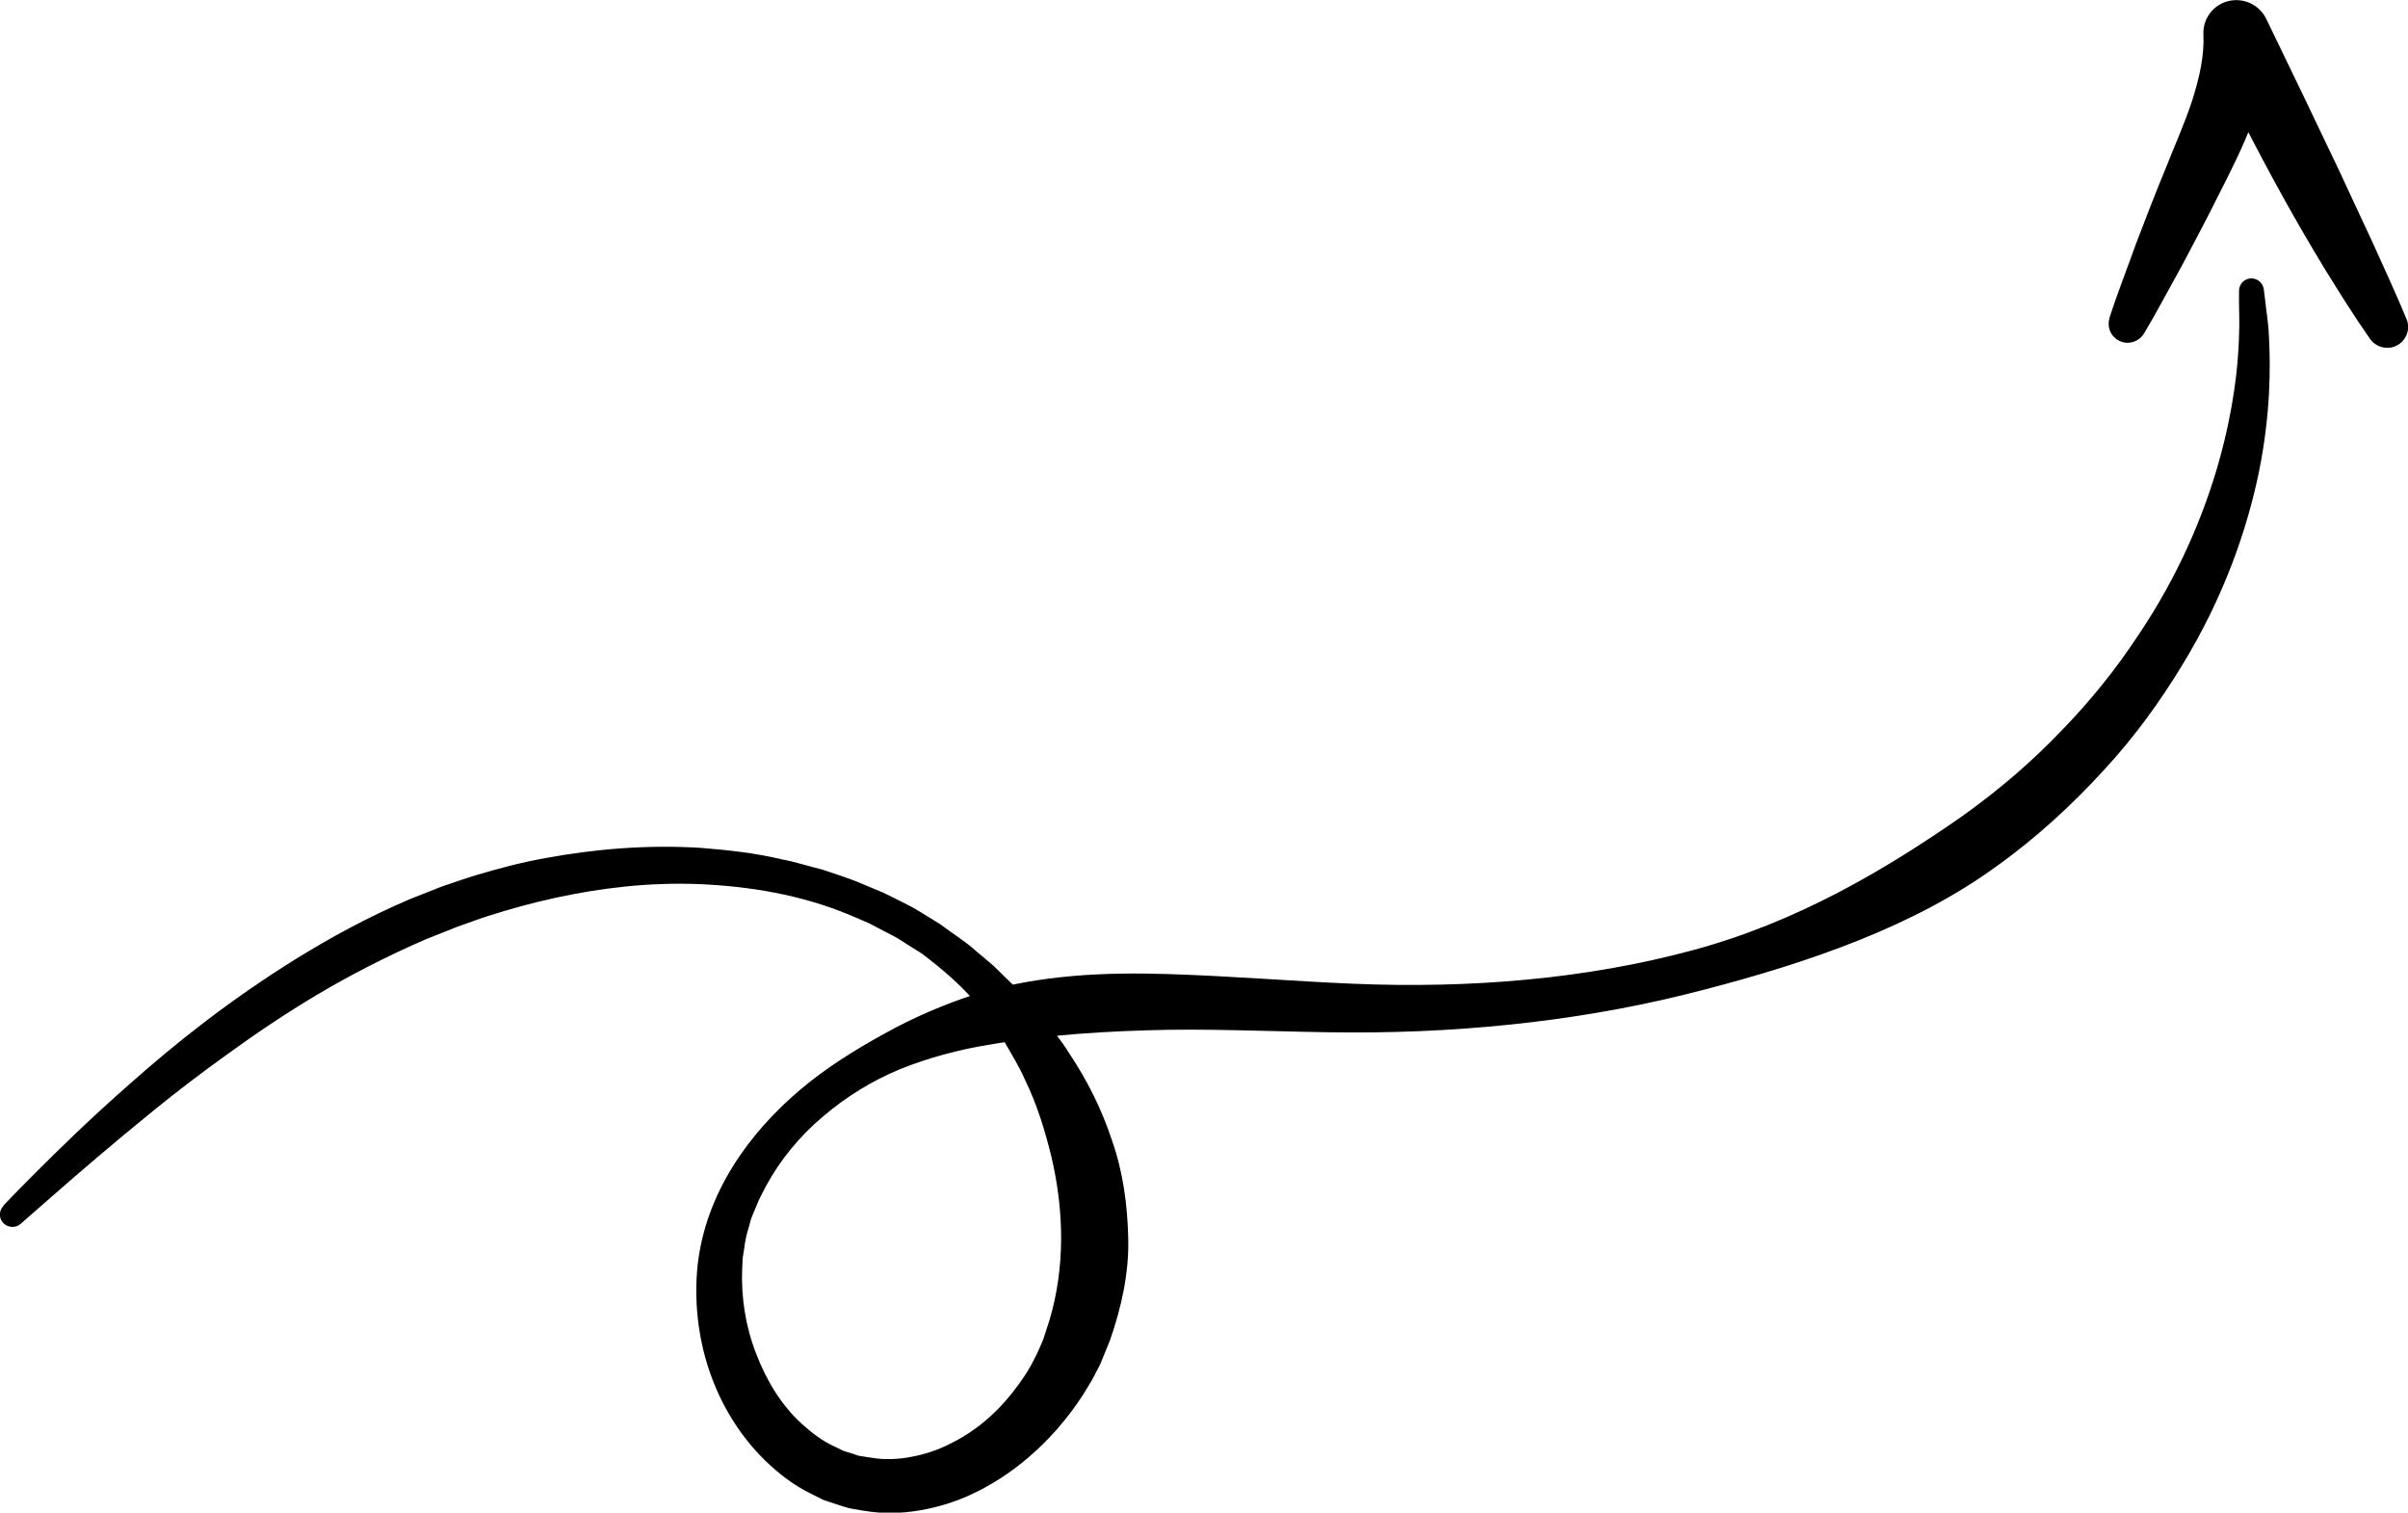 <?xml version="1.0" encoding="UTF-8"?>
<svg id="Layer_2" data-name="Layer 2" xmlns="http://www.w3.org/2000/svg" viewBox="0 0 144.77 90.95">
  <g id="OBJECTS">
    <path d="M.21,72.48s.66-.7,1.95-1.99c1.29-1.29,3.19-3.17,5.76-5.42,2.56-2.27,5.81-4.89,9.9-7.43,2.06-1.27,4.28-2.49,6.83-3.58.62-.24,1.24-.49,1.87-.74.67-.22,1.35-.47,2.04-.68,1.37-.41,2.79-.79,4.26-1.05,2.94-.54,6.07-.81,9.3-.61,1.61.13,3.25.3,4.88.69.82.15,1.63.42,2.45.62.8.28,1.63.52,2.42.87l1.2.5c.39.18.78.39,1.17.58l.59.3c.27.15.39.23.59.35l1.09.67c.71.54,1.53,1.04,2.19,1.64l1.04.88.98.96c.68.62,1.27,1.34,1.9,2.03.56.74,1.18,1.47,1.67,2.28,1.06,1.58,1.94,3.33,2.56,5.21.66,1.87.94,3.89.98,5.93.05,2.05-.41,4.12-1.09,6.08l-.59,1.45c-.28.54-.41.83-.74,1.36-.57.96-1.18,1.77-1.88,2.58-1.4,1.57-3.08,2.93-5.06,3.86-.98.47-2.05.8-3.14.99-1.11.19-2.2.23-3.39.03l-.71-.12c-.23-.03-.57-.16-.85-.24l-.87-.29-.76-.38c-1.02-.49-1.91-1.19-2.71-1.95-3.18-3.1-4.53-7.55-4.1-11.78.49-4.36,3.09-7.95,6.16-10.55,1.55-1.31,3.26-2.38,5.02-3.35,1.75-.98,3.61-1.78,5.52-2.4,3.85-1.18,7.85-1.33,11.63-1.21,3.8.12,7.48.43,11.06.58,7.14.3,14.07-.3,20.38-2,6.33-1.69,11.67-4.88,16.21-8.04,2.33-1.66,4.25-3.33,6.03-5.19,1.77-1.82,3.27-3.71,4.52-5.6,2.55-3.75,4.06-7.46,4.94-10.59.88-3.14,1.15-5.73,1.2-7.48.04-.88,0-1.56,0-2.01,0-.46,0-.69,0-.69v-.06c0-.41.33-.75.74-.75.38,0,.7.28.75.65,0,0,.03.25.09.72.04.48.18,1.19.22,2.12.1,1.86.1,4.64-.59,8.09-.7,3.43-2.09,7.55-4.66,11.73-1.27,2.09-2.8,4.23-4.67,6.25-1.83,2.01-4.06,4.08-6.46,5.79-4.91,3.58-11.17,5.76-17.7,7.45-6.56,1.72-13.72,2.56-21.07,2.54-3.67-.01-7.36-.21-11.02-.16-3.68.07-7.28.29-10.85.91-1.78.29-3.56.77-5.26,1.45-1.7.7-3.28,1.68-4.66,2.86-1.39,1.17-2.57,2.61-3.41,4.16-.19.39-.4.72-.58,1.2l-.28.67c-.06.13-.12.4-.17.58-.13.41-.23.83-.28,1.26l-.1.64-.03.65c-.07,1.73.21,3.48.84,5.09.61,1.61,1.52,3.11,2.74,4.22.61.55,1.26,1.05,1.98,1.37l.53.26.5.15c.18.05.29.13.53.16l.71.11c.7.12,1.56.09,2.32-.06.78-.14,1.56-.39,2.29-.76,1.47-.7,2.79-1.8,3.82-3.12.51-.64,1-1.37,1.33-2.06.16-.27.39-.85.52-1.15l.38-1.18c.93-3.16.86-6.52.11-9.74-.39-1.6-.88-3.21-1.62-4.71-.33-.77-.78-1.47-1.19-2.2-.22-.35-.47-.69-.7-1.03-.23-.35-.47-.69-.75-.99-1.02-1.32-2.3-2.38-3.55-3.33l-1.08-.68c-.16-.1-.4-.26-.5-.31l-.54-.28c-.36-.18-.71-.38-1.07-.56l-1.1-.47c-2.96-1.24-6.09-1.74-9.1-1.87-3.02-.12-5.96.24-8.7.84-1.37.3-2.7.67-3.98,1.08-.64.2-1.24.44-1.86.65-.63.25-1.25.5-1.86.74-2.31,1-4.53,2.14-6.5,3.31-1.99,1.18-3.78,2.4-5.41,3.58-1.63,1.17-3.11,2.3-4.41,3.36-2.6,2.11-4.61,3.85-5.97,5.04-1.36,1.19-2.09,1.83-2.09,1.83-.31.27-.78.24-1.06-.07-.26-.29-.24-.73.02-1h.01Z"/>
    <path d="M126.82,19.11c.49-1.51,1.07-2.97,1.6-4.46.56-1.47,1.13-2.95,1.73-4.4.58-1.47,1.22-2.89,1.66-4.25.43-1.37.72-2.68.66-3.91-.06-1.09.78-2.03,1.88-2.08.82-.04,1.55.42,1.89,1.11l.02.04,2.16,4.47,2.14,4.48,2.1,4.51c.68,1.51,1.38,3.02,2.02,4.56.27.64-.04,1.37-.68,1.64-.55.23-1.18.03-1.51-.44-.97-1.38-1.85-2.8-2.73-4.22-.87-1.43-1.71-2.88-2.52-4.34-1.62-2.93-3.14-5.91-4.57-8.94l3.78-.93c.04,1.93-.39,3.74-1.01,5.33-.62,1.61-1.34,3.04-2.05,4.43-.7,1.41-1.44,2.81-2.18,4.2-.77,1.38-1.5,2.78-2.31,4.14-.33.54-1.03.72-1.57.4-.47-.28-.67-.84-.5-1.34Z"/>
  </g>
</svg>